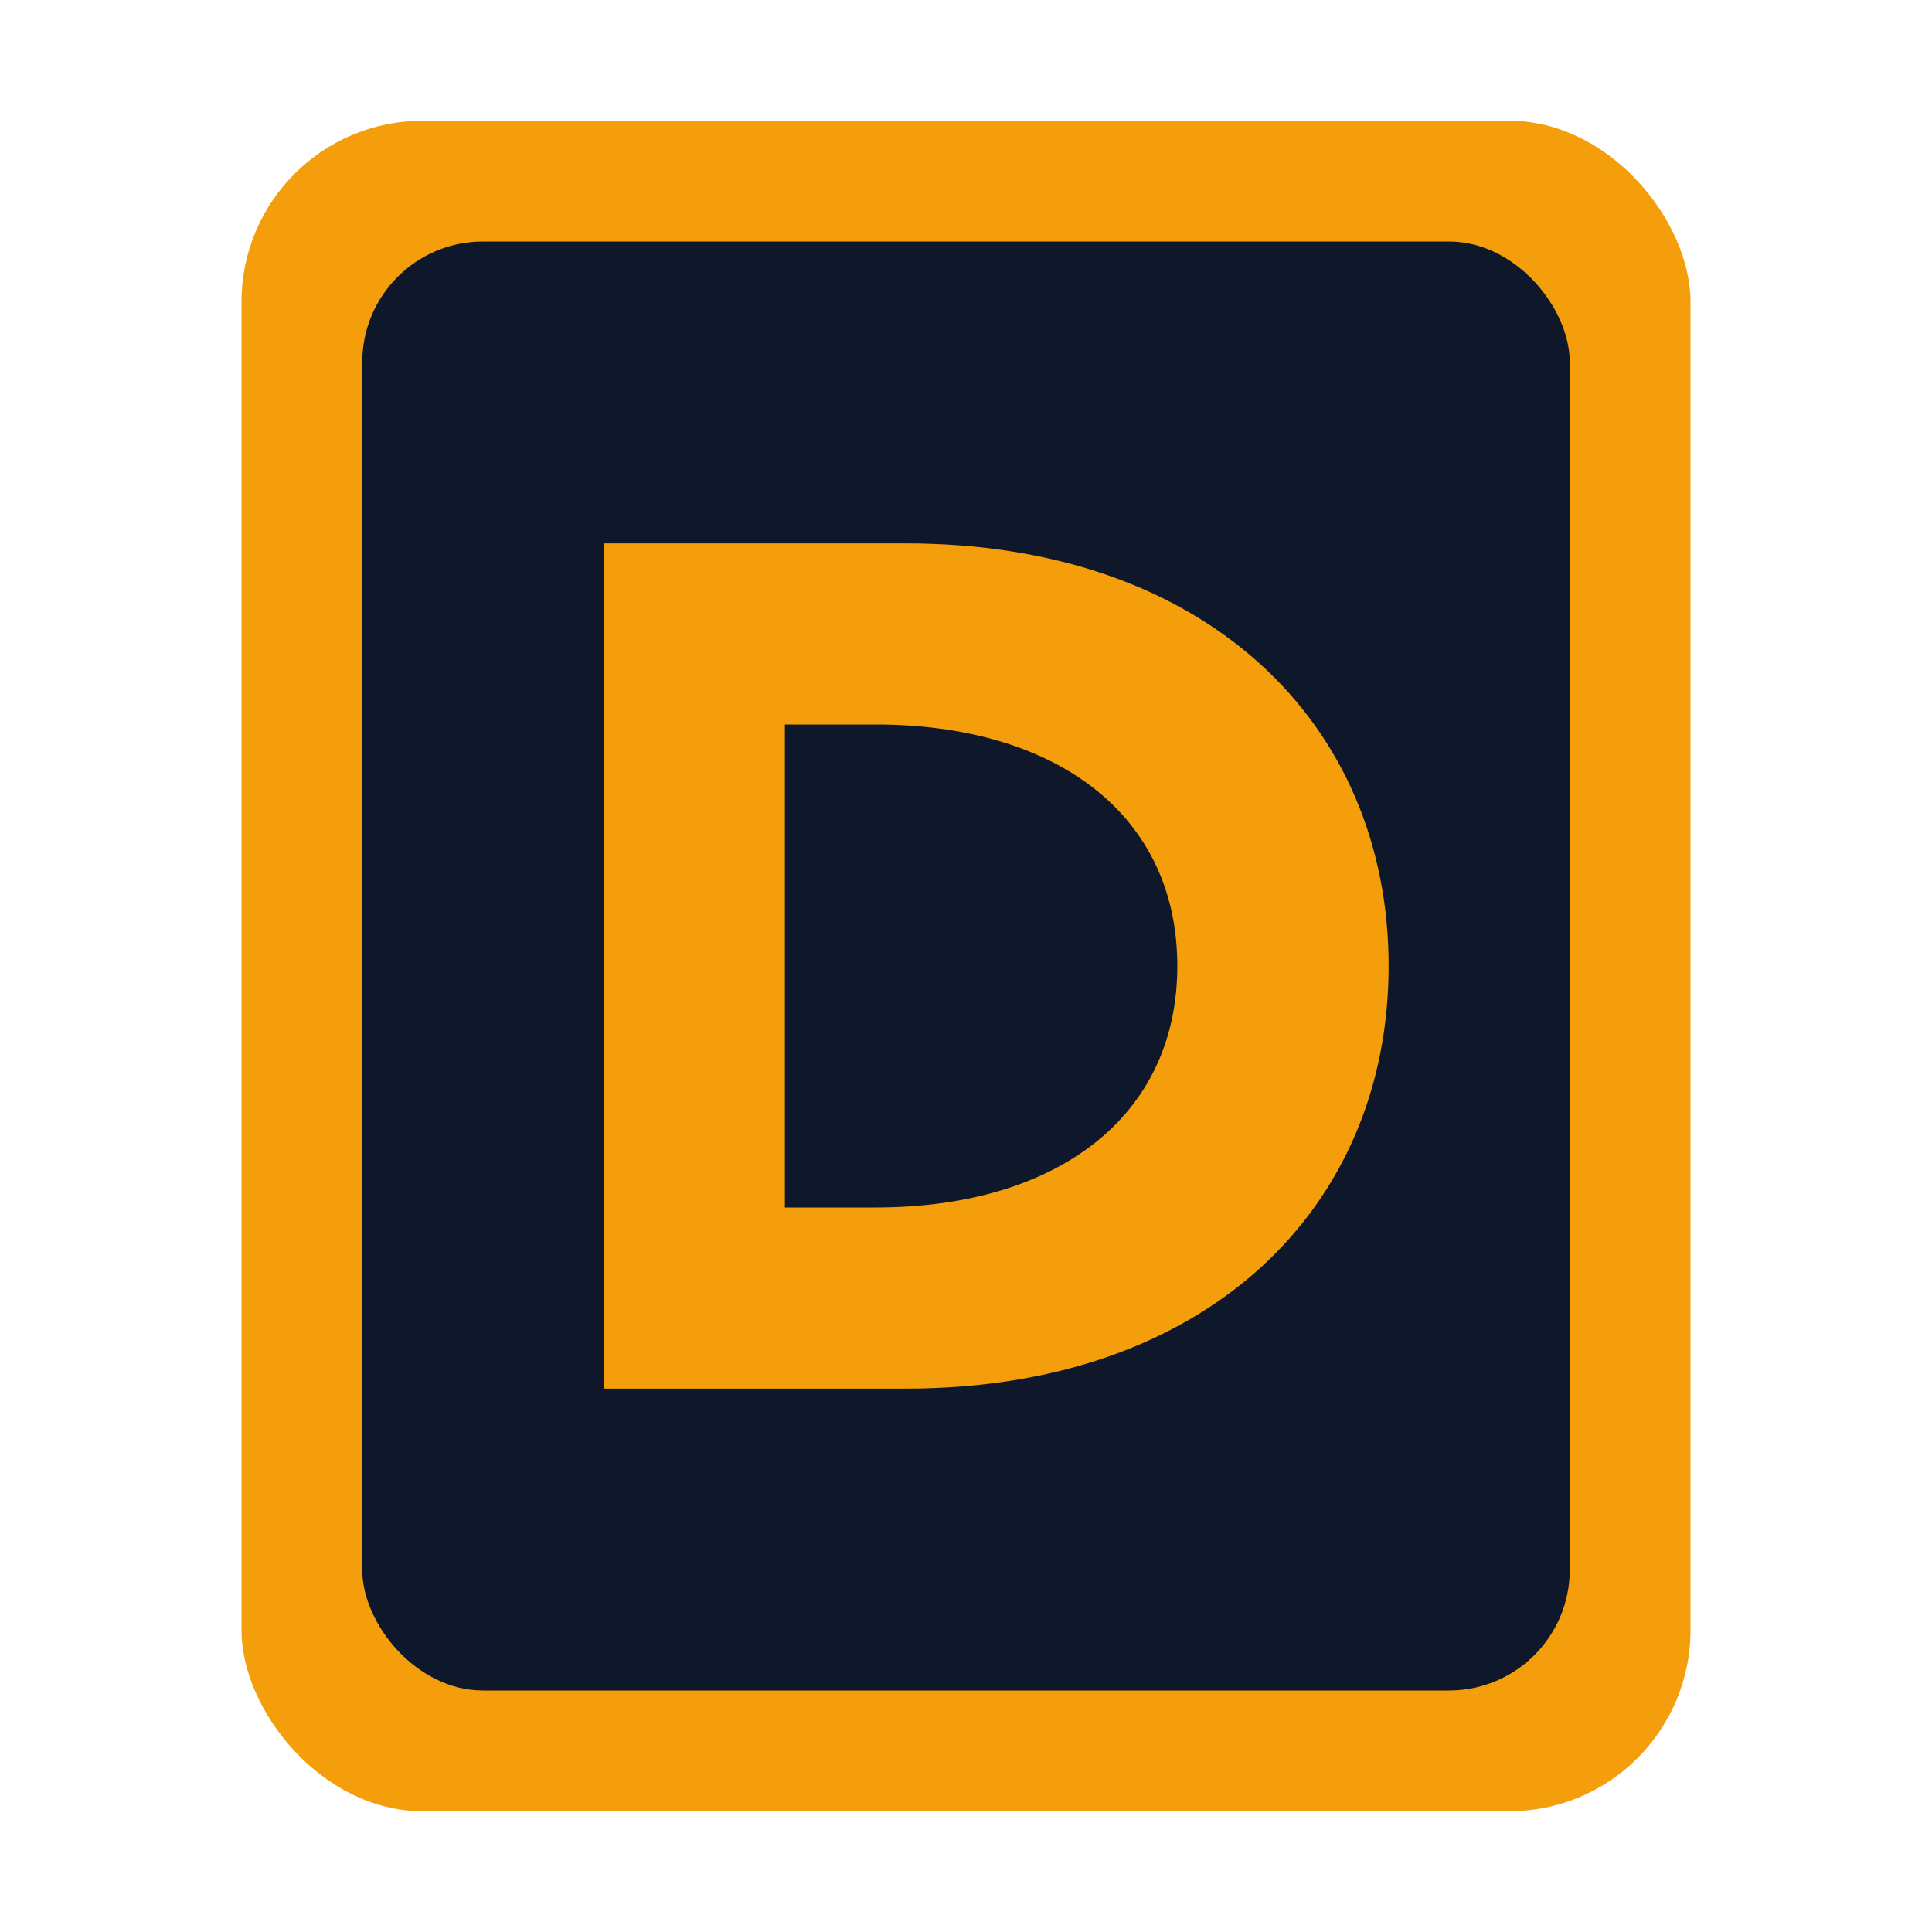 <svg xmlns="http://www.w3.org/2000/svg" viewBox="0 0 32 32">
  <!-- Single card shape -->
  <rect x="4" y="2" width="24" height="28" rx="3" fill="#f59e0b"/>
  <!-- Inner border like MTG card -->
  <rect x="6" y="4" width="20" height="24" rx="2" fill="#0f172a"/>
  <!-- Bold "D" for Deck - smaller with more padding -->
  <path d="M10 9 L10 23 L15 23 C20 23 23 20 23 16 C23 12 20 9 15 9 Z M13 12 L14.5 12 C17.5 12 19.5 13.5 19.5 16 C19.5 18.5 17.5 20 14.5 20 L13 20 Z" fill="#f59e0b"/>
</svg>
